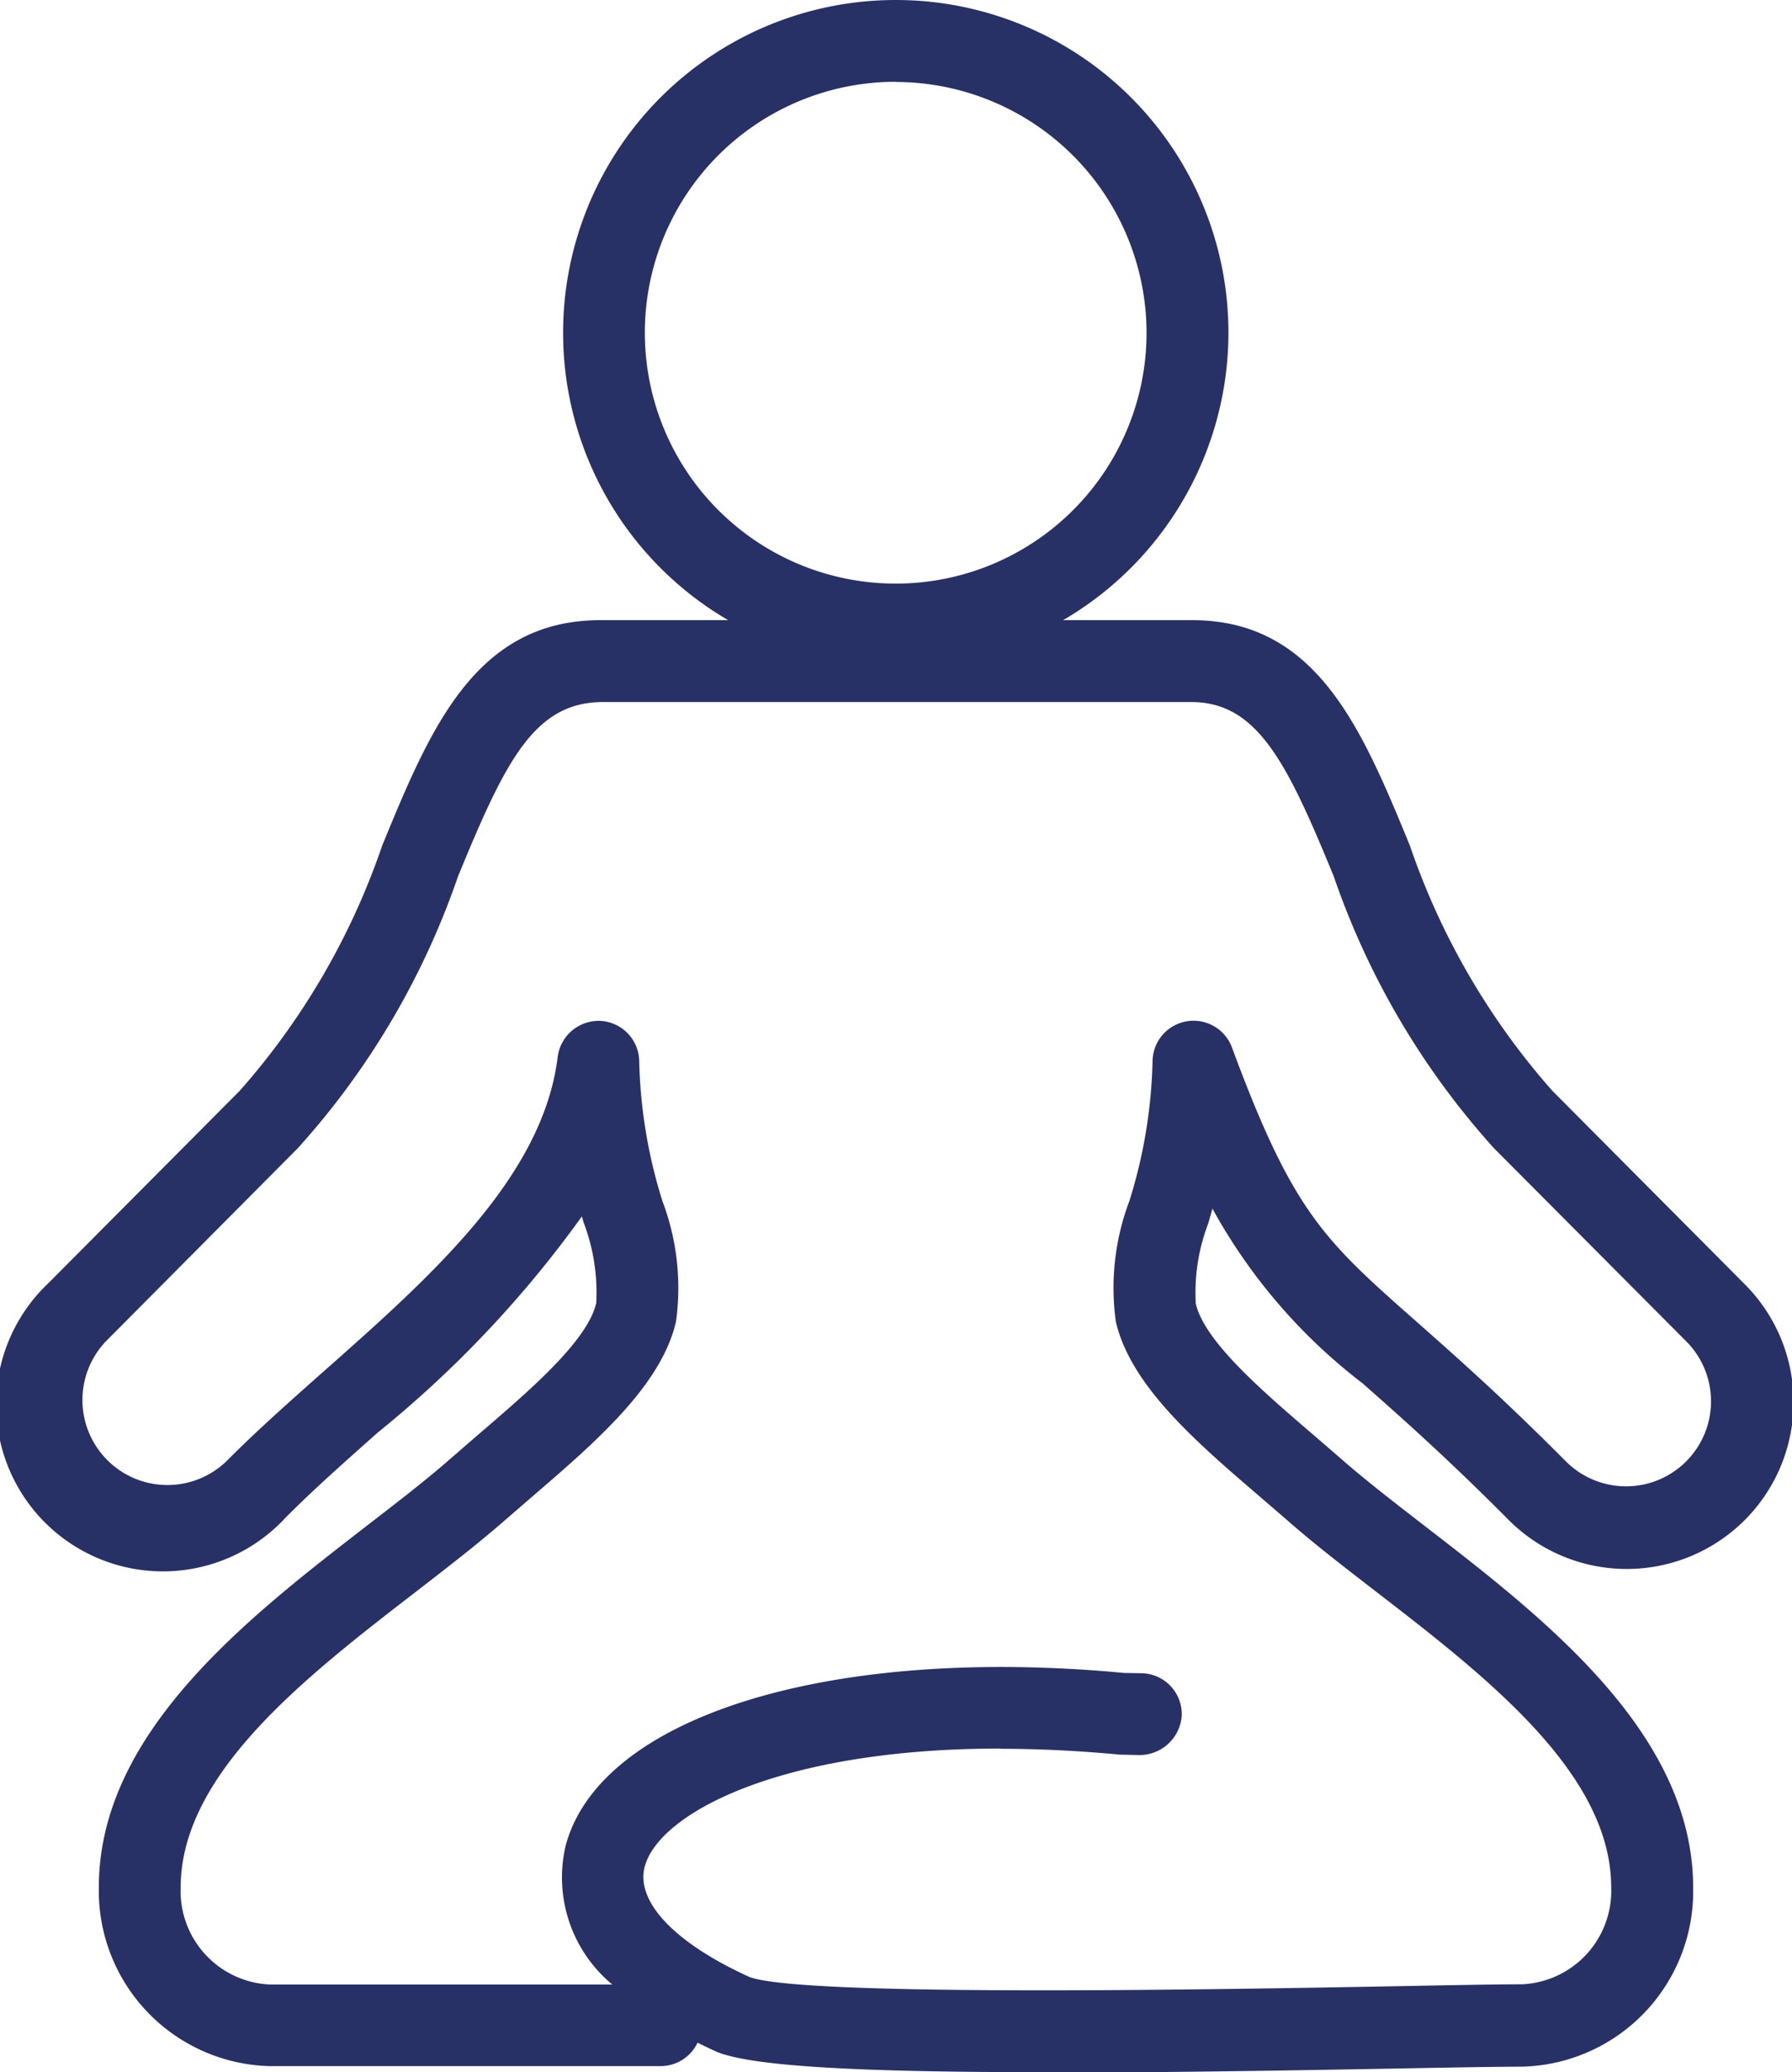 <svg xmlns="http://www.w3.org/2000/svg" xmlns:xlink="http://www.w3.org/1999/xlink" id="Groupe_3436" data-name="Groupe 3436" width="48.098" height="55.606" viewBox="0 0 48.098 55.606">
  <defs>
    <clipPath id="clip-path">
      <rect id="Rectangle_1012" data-name="Rectangle 1012" width="48.098" height="55.607" fill="#283165"/>
    </clipPath>
  </defs>
  <g id="Groupe_3435" data-name="Groupe 3435" transform="translate(0 0)" clip-path="url(#clip-path)">
    <path id="Tracé_271" data-name="Tracé 271" d="M28.03,49.874c-4.8,0-7.792-.143-8.782-.542-.183-.082-.357-.166-.525-.25a1.1,1.1,0,0,1-.993.63H7.253a4.706,4.706,0,0,1-4.6-4.8c0-4.145,3.989-7.223,7.192-9.7.818-.632,1.6-1.233,2.259-1.812l.74-.641c1.371-1.176,2.926-2.509,3.159-3.524a5.262,5.262,0,0,0-.339-2.163c-.015-.053-.032-.108-.046-.163a29.778,29.778,0,0,1-5.478,5.8c-.9.8-1.751,1.553-2.49,2.3A4.478,4.478,0,1,1,1.3,28.7L6.44,23.533a19.411,19.411,0,0,0,3.82-6.579c1.278-3.106,2.486-6.044,5.853-6.044l.092,0H31.912c.029,0,.059,0,.09,0,3.35,0,4.558,2.936,5.838,6.044a19.386,19.386,0,0,0,3.82,6.579L46.8,28.7a4.477,4.477,0,1,1-6.347,6.315c-1.635-1.643-2.885-2.746-3.887-3.631A14.956,14.956,0,0,1,32.542,26.7c-.037.133-.073.261-.108.387a5.2,5.2,0,0,0-.339,2.162c.233,1.014,1.788,2.348,3.159,3.524l.741.641c.662.58,1.442,1.181,2.258,1.812,3.2,2.473,7.192,5.551,7.192,9.7a4.705,4.705,0,0,1-4.6,4.8c-.651,0-1.85.023-3.357.05-3.675.069-6.837.111-9.459.111M26.853,41.19c-5.937,0-9.168,1.748-9.548,3.167-.249.94.8,2.046,2.8,2.958,1.374.549,12.974.333,17.34.253,1.525-.029,2.738-.052,3.4-.052a2.509,2.509,0,0,0,2.4-2.6c0-3.066-3.365-5.665-6.337-7.957-.856-.661-1.672-1.291-2.363-1.9l-.728-.628c-1.707-1.464-3.472-2.979-3.868-4.7a6.593,6.593,0,0,1,.365-3.238,13.531,13.531,0,0,0,.621-3.739,1.1,1.1,0,0,1,2.13-.381c1.64,4.433,2.473,5.17,4.949,7.356,1.027.908,2.306,2.035,3.991,3.73a2.281,2.281,0,1,0,3.232-3.219L40.1,25.081a21.106,21.106,0,0,1-4.3-7.292c-1.272-3.1-2.067-4.709-3.878-4.682H16.186c-1.849,0-2.622,1.586-3.894,4.682a21.1,21.1,0,0,1-4.3,7.292L2.858,30.246a2.282,2.282,0,0,0,3.235,3.219c.786-.793,1.663-1.57,2.59-2.392,2.9-2.566,5.891-5.222,6.286-8.446a1.109,1.109,0,0,1,1.158-.963,1.1,1.1,0,0,1,1.03,1.1A13.528,13.528,0,0,0,17.78,26.5a6.574,6.574,0,0,1,.363,3.238c-.4,1.718-2.162,3.232-3.868,4.7l-.725.627c-.693.607-1.507,1.237-2.364,1.9-2.972,2.291-6.337,4.891-6.337,7.957a2.509,2.509,0,0,0,2.4,2.6h9.185a3.732,3.732,0,0,1-1.252-3.725c.926-3.476,7.1-5.38,14.992-4.636l.482.008a1.1,1.1,0,0,1,1.063,1.132,1.137,1.137,0,0,1-1.133,1.063l-.525-.011c-1.147-.108-2.218-.157-3.211-.157" transform="translate(0 5.732)" fill="#283165"/>
    <path id="Tracé_272" data-name="Tracé 272" d="M18.837,17.858a8.929,8.929,0,1,1,8.93-8.93,8.94,8.94,0,0,1-8.93,8.93m0-15.663a6.733,6.733,0,1,0,6.732,6.733A6.741,6.741,0,0,0,18.837,2.2" transform="translate(5.205 0)" fill="#283165"/>
  </g>
</svg>